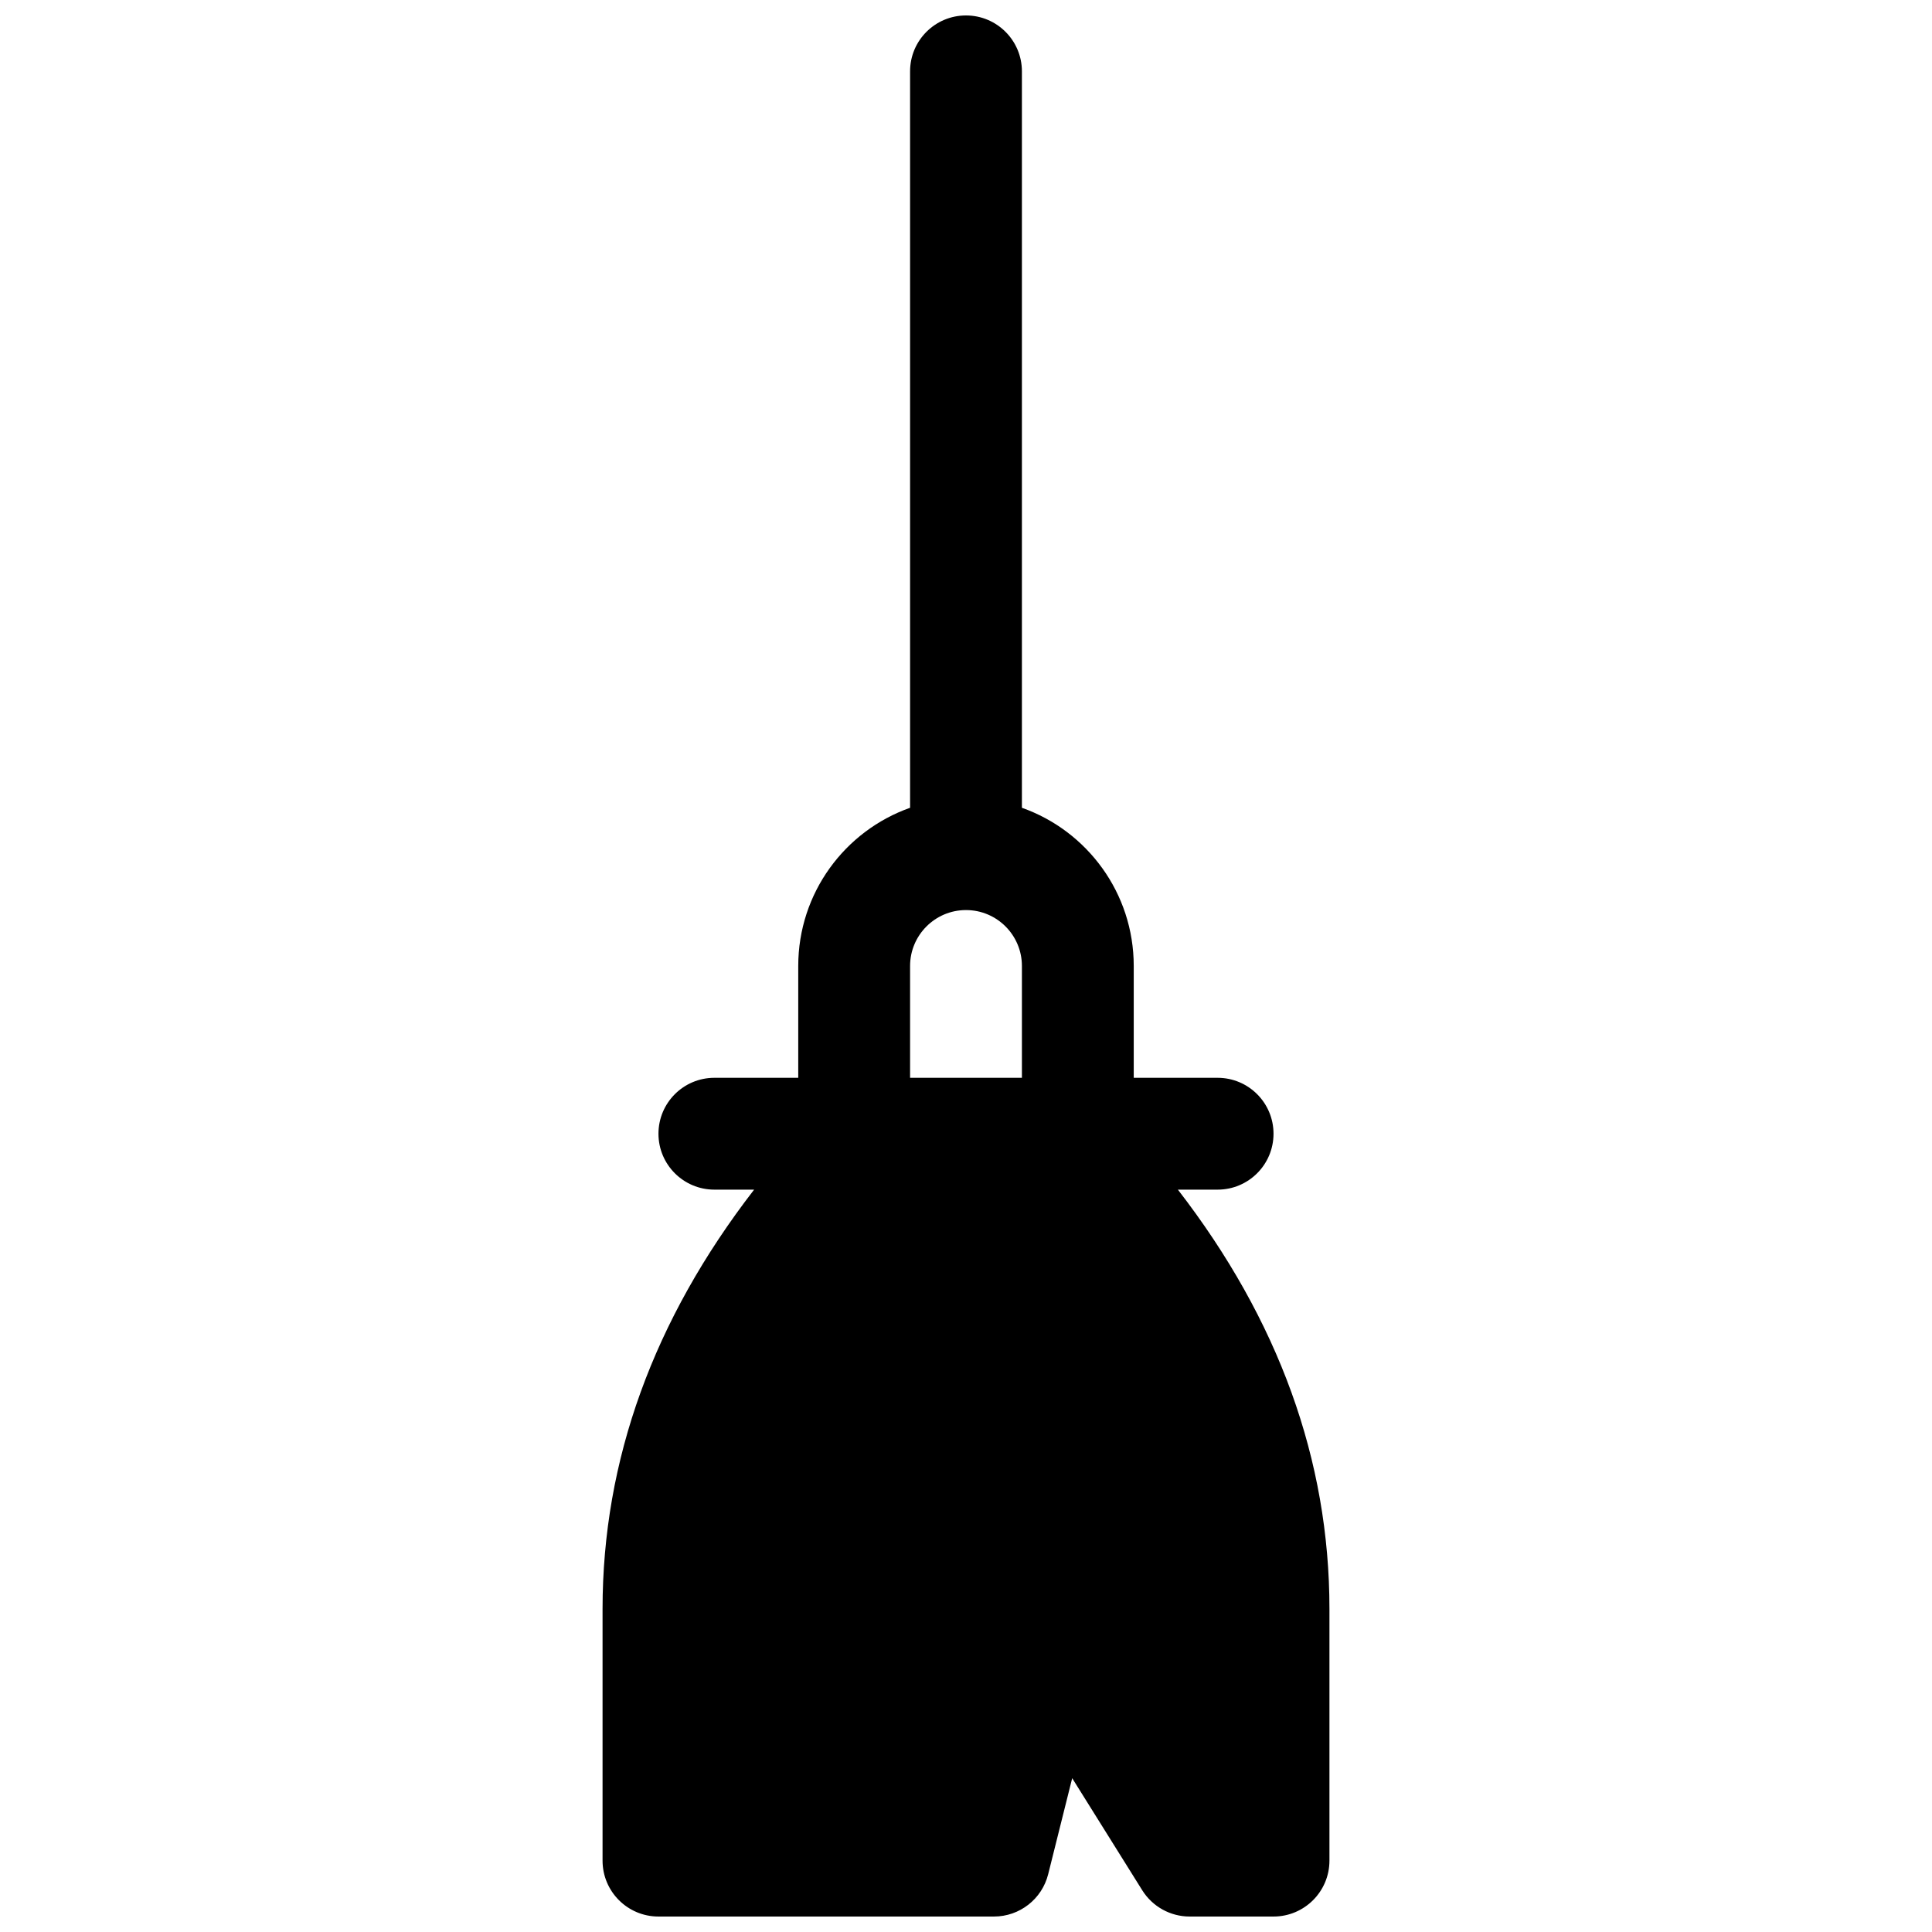 <?xml version="1.0" encoding="UTF-8"?>
<!-- Uploaded to: ICON Repo, www.iconrepo.com, Generator: ICON Repo Mixer Tools -->
<svg width="800px" height="800px" version="1.1" viewBox="144 144 512 512" xmlns="http://www.w3.org/2000/svg">
 <defs>
  <clipPath id="a">
   <path d="m303 148.09h194v503.81h-194z"/>
  </clipPath>
 </defs>
 <g clip-path="url(#a)">
  <path d="m466.68 429.63c8.184 0 14.816 6.637 14.816 14.82s-6.633 14.816-14.816 14.816h-10.527c26.652 34.48 40.164 71.645 40.164 111.14v66.68c0 8.184-6.637 14.816-14.82 14.816h-22.227c-5.109 0-9.855-2.633-12.566-6.965l-18.559-29.699-6.363 25.441c-1.648 6.598-7.574 11.223-14.375 11.223h-88.906c-8.184 0-14.816-6.633-14.816-14.816v-66.68c0-39.492 13.508-76.656 40.164-111.14h-10.531c-8.184 0-14.816-6.633-14.816-14.816s6.633-14.82 14.816-14.82h22.227v-29.633c0-19.355 12.371-35.824 29.637-41.926v-195.16c0-8.184 6.637-14.816 14.82-14.816s14.816 6.633 14.816 14.816v195.16c17.266 6.102 29.637 22.57 29.637 41.926v29.633zm-51.863-29.633c0-8.184-6.633-14.82-14.816-14.82s-14.82 6.637-14.82 14.82v29.633h29.637z"/>
 </g>
</svg>
